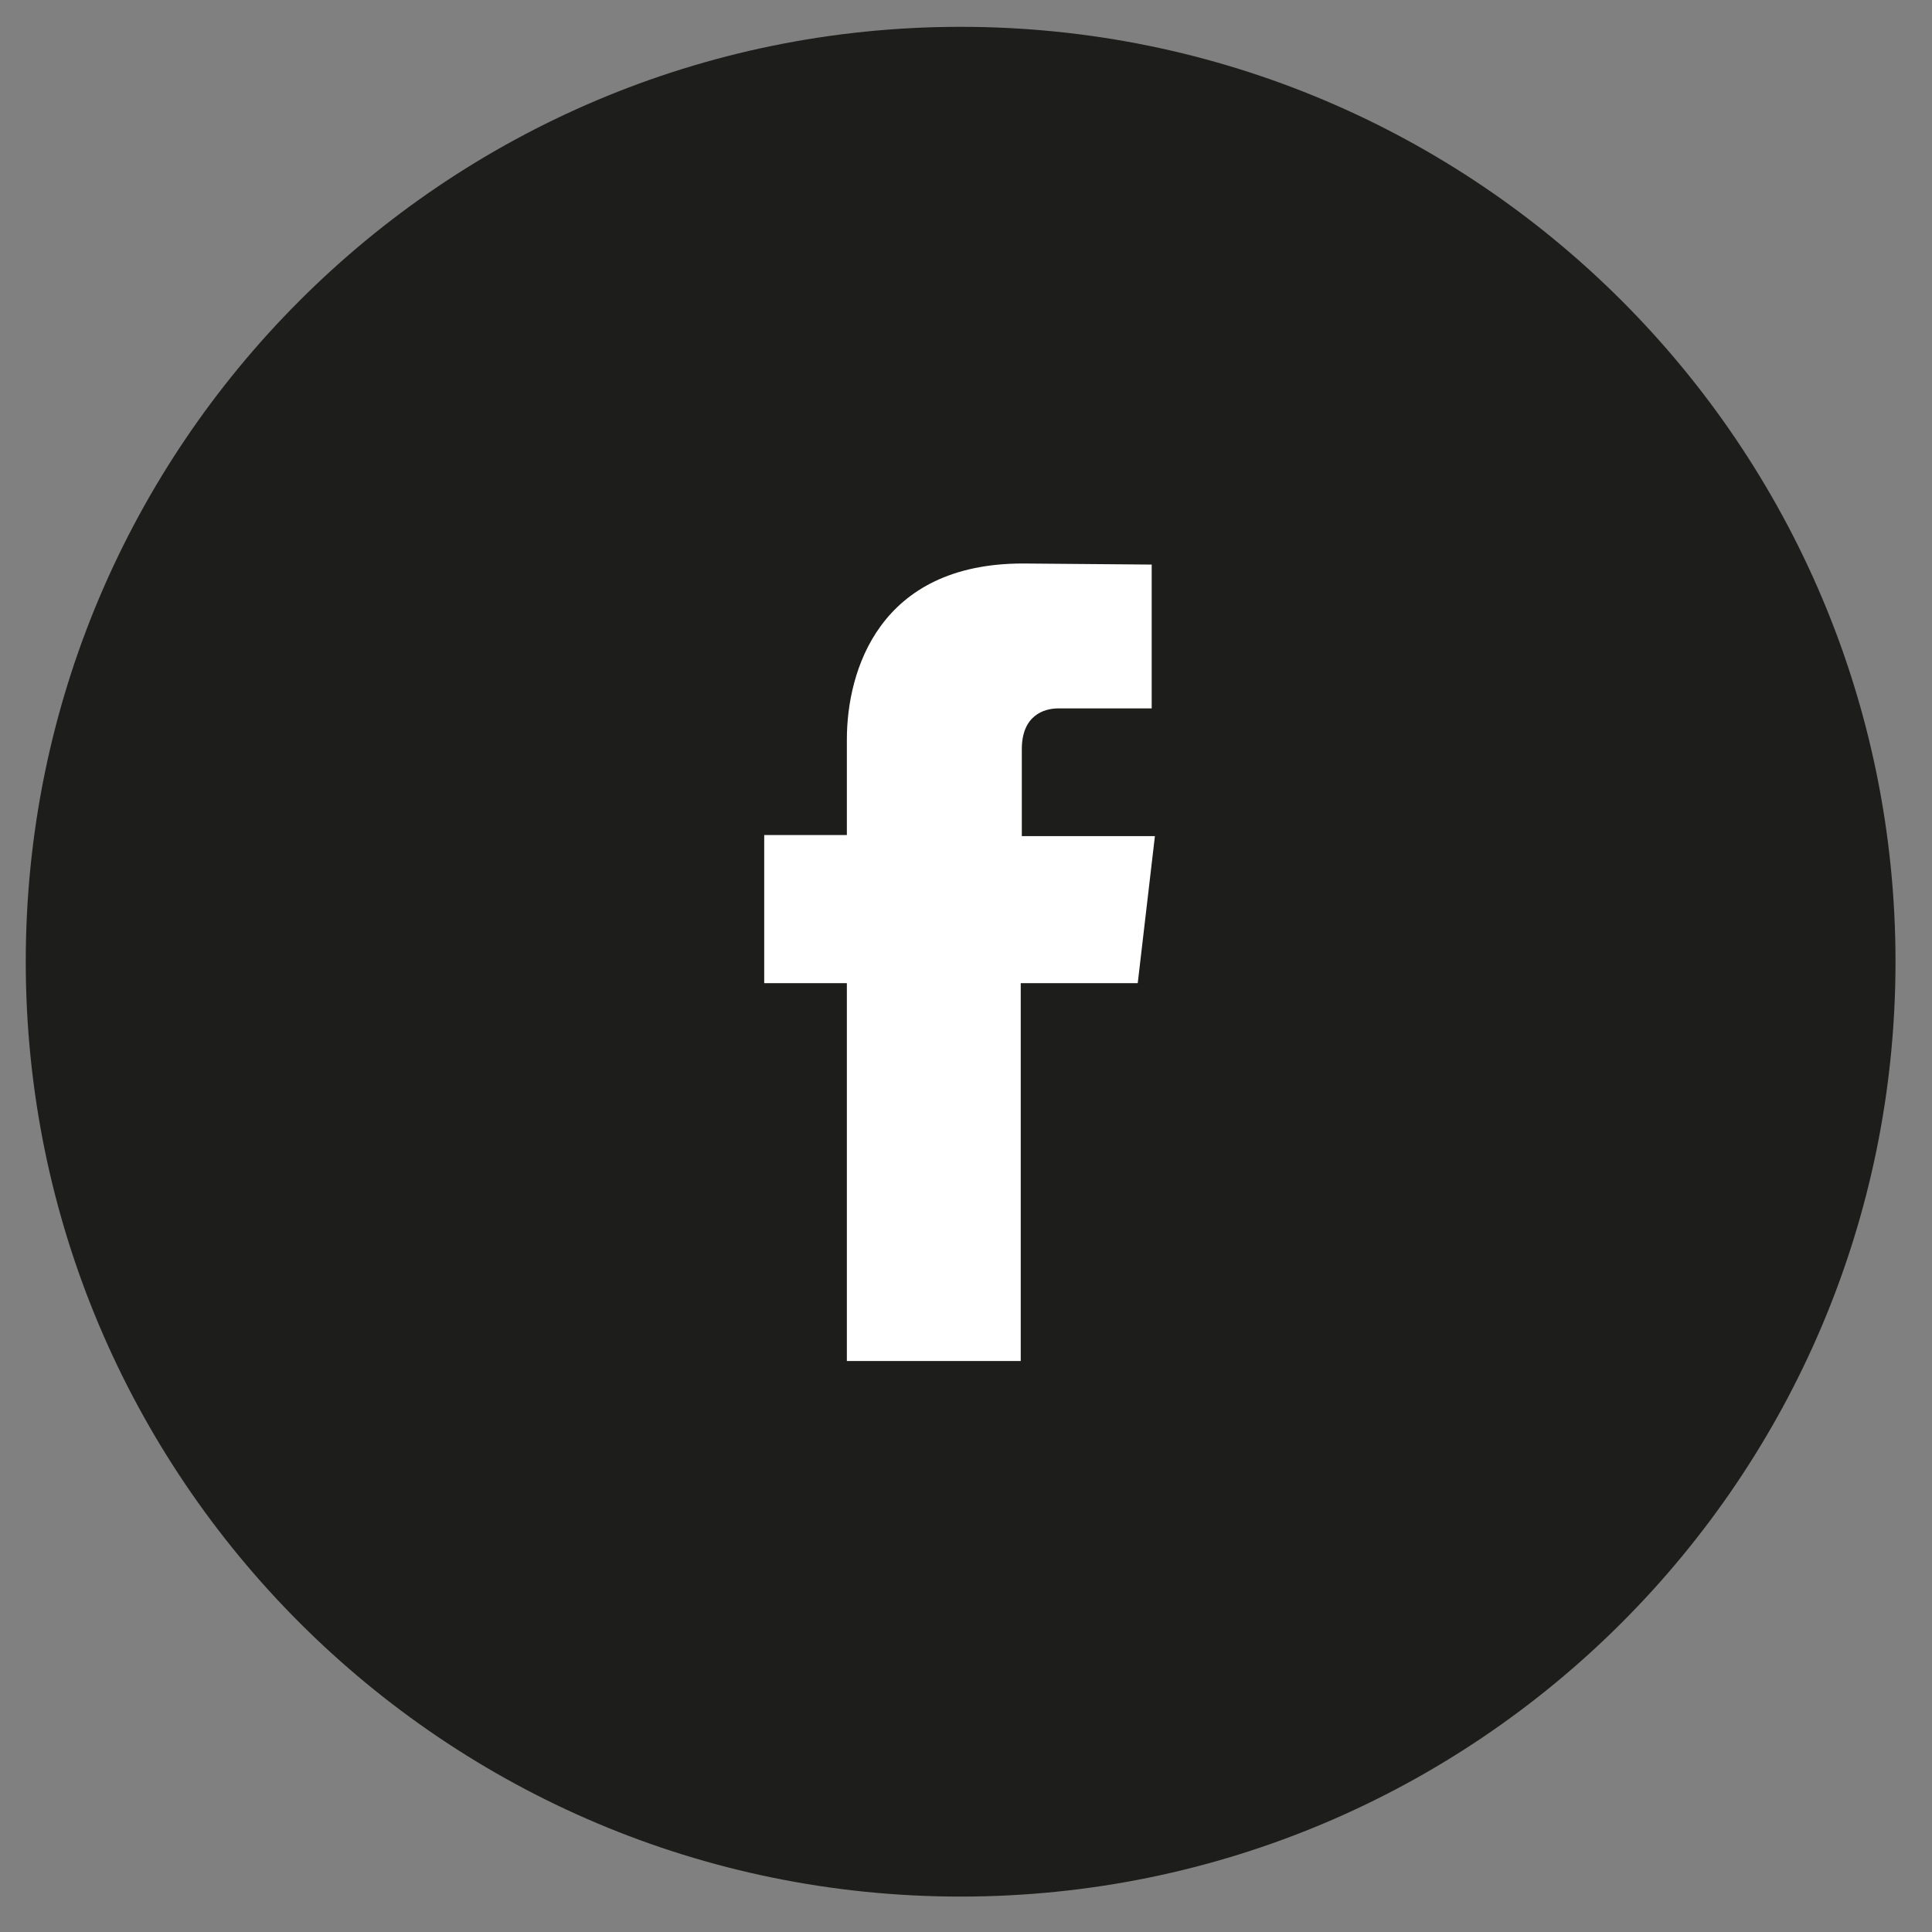 <?xml version="1.0" encoding="utf-8"?>
<!-- Generator: Adobe Illustrator 24.2.3, SVG Export Plug-In . SVG Version: 6.00 Build 0)  -->
<svg version="1.1" id="Ebene_1" xmlns="http://www.w3.org/2000/svg" xmlns:xlink="http://www.w3.org/1999/xlink" x="0px" y="0px"
	 viewBox="0 0 180 180" style="enable-background:new 0 0 180 180;" xml:space="preserve">
<rect x="0" y="0" width="180" height="180" fill="#808080" stroke="none"/>
<style type="text/css">
	.st0{fill:#1D1D1B;}
	.st1{fill:#FFFFFF;}
</style>
<path class="st0" d="M89.5,176.7c48.1,0,87.1-39,87.1-87.1s-39-87.1-87.1-87.1S2.4,41.5,2.4,89.6S41.4,176.7,89.5,176.7"/>
<g>
	<path class="st1" d="M106,91.6H95.1v35.2H78.9V91.6h-7.7V77.8h7.7v-8.9c0-6.4,3-16.4,16.4-16.4l12,0.1v13.4h-8.7
		c-1.4,0-3.4,0.7-3.4,3.8v8.1h12.4L106,91.6z M107.9,92"/>
</g>
</svg>
